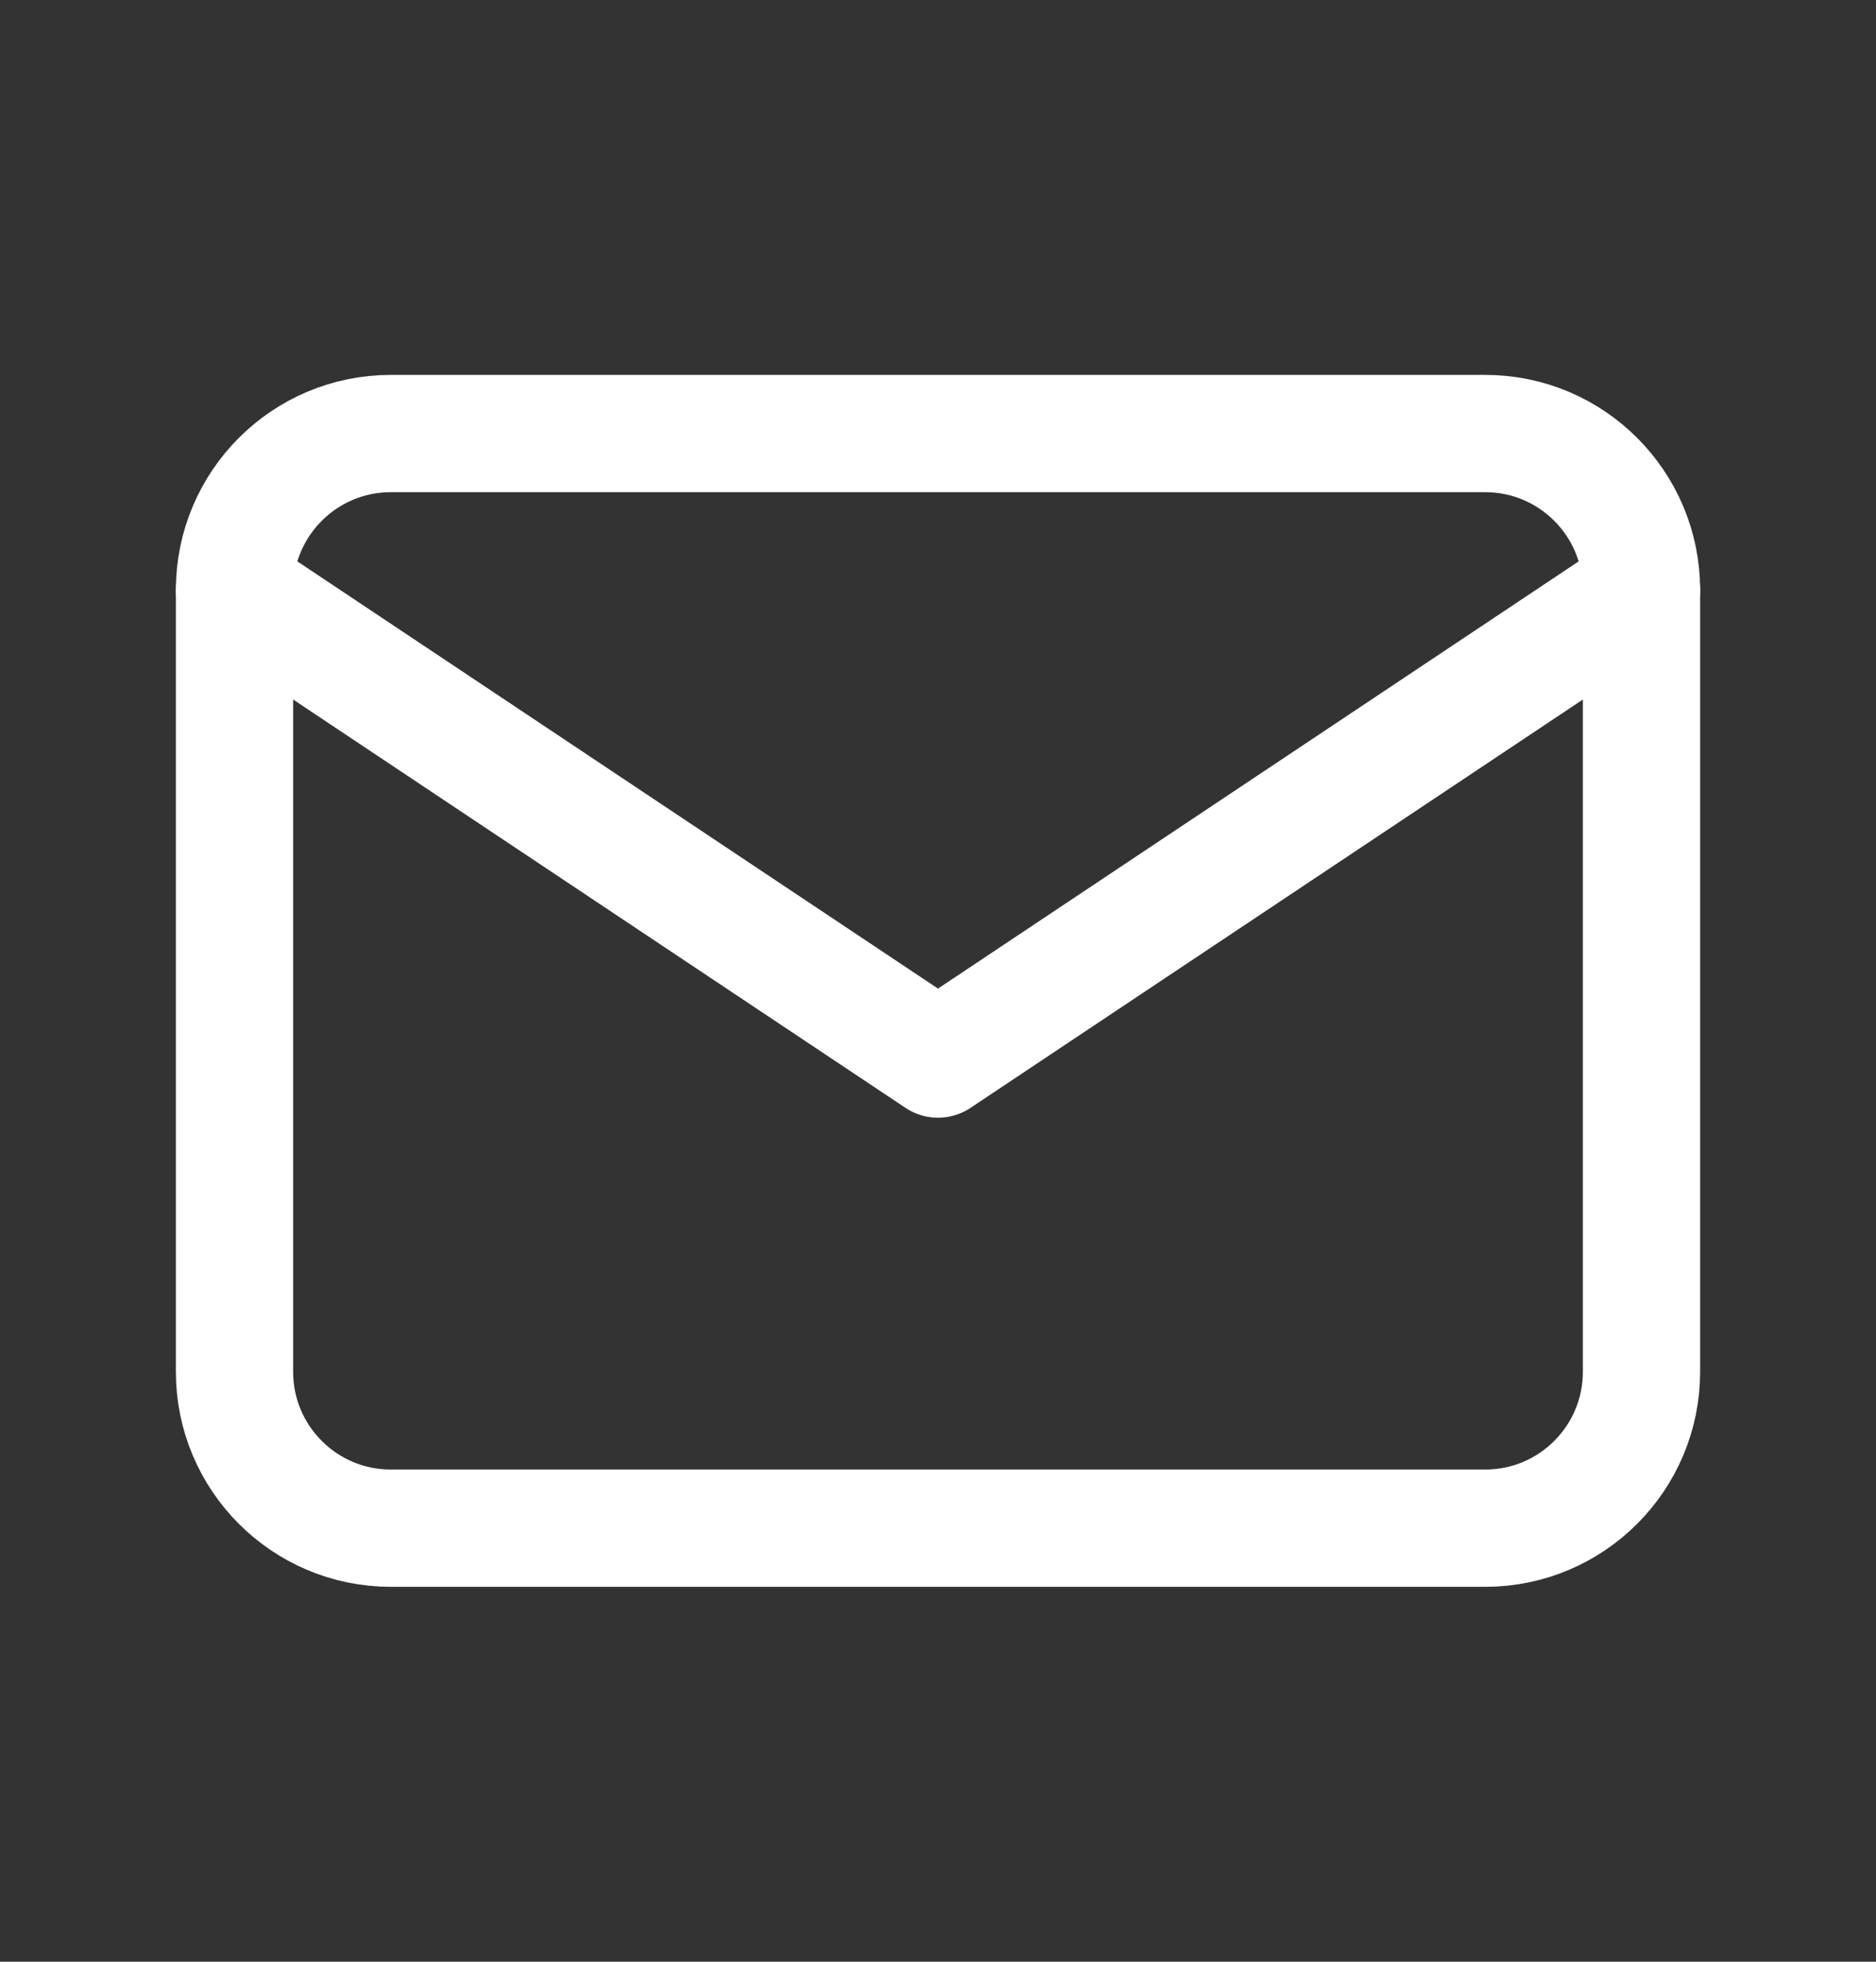 <svg width="22" height="23" viewBox="0 0 22 23" fill="none" xmlns="http://www.w3.org/2000/svg">
<rect x="0" y="0" width="22" height="23" fill="#333333" stroke="none"/>
<g clip-path="url(#clip0_2_12)">
<path d="M17.417 5.083H4.583C3.571 5.083 2.75 5.904 2.75 6.917V16.083C2.75 17.096 3.571 17.917 4.583 17.917H17.417C18.429 17.917 19.25 17.096 19.25 16.083V6.917C19.25 5.904 18.429 5.083 17.417 5.083Z" stroke="white" stroke-width="1.375" stroke-linecap="round" stroke-linejoin="round"/>
<path d="M2.75 6.917L11 12.417L19.25 6.917" stroke="white" stroke-width="1.375" stroke-linecap="round" stroke-linejoin="round"/>
</g>
<defs>
<clipPath id="clip0_2_12">
<rect width="22" height="22" fill="white" transform="translate(0 0.5)"/>
</clipPath>
</defs>
</svg>
